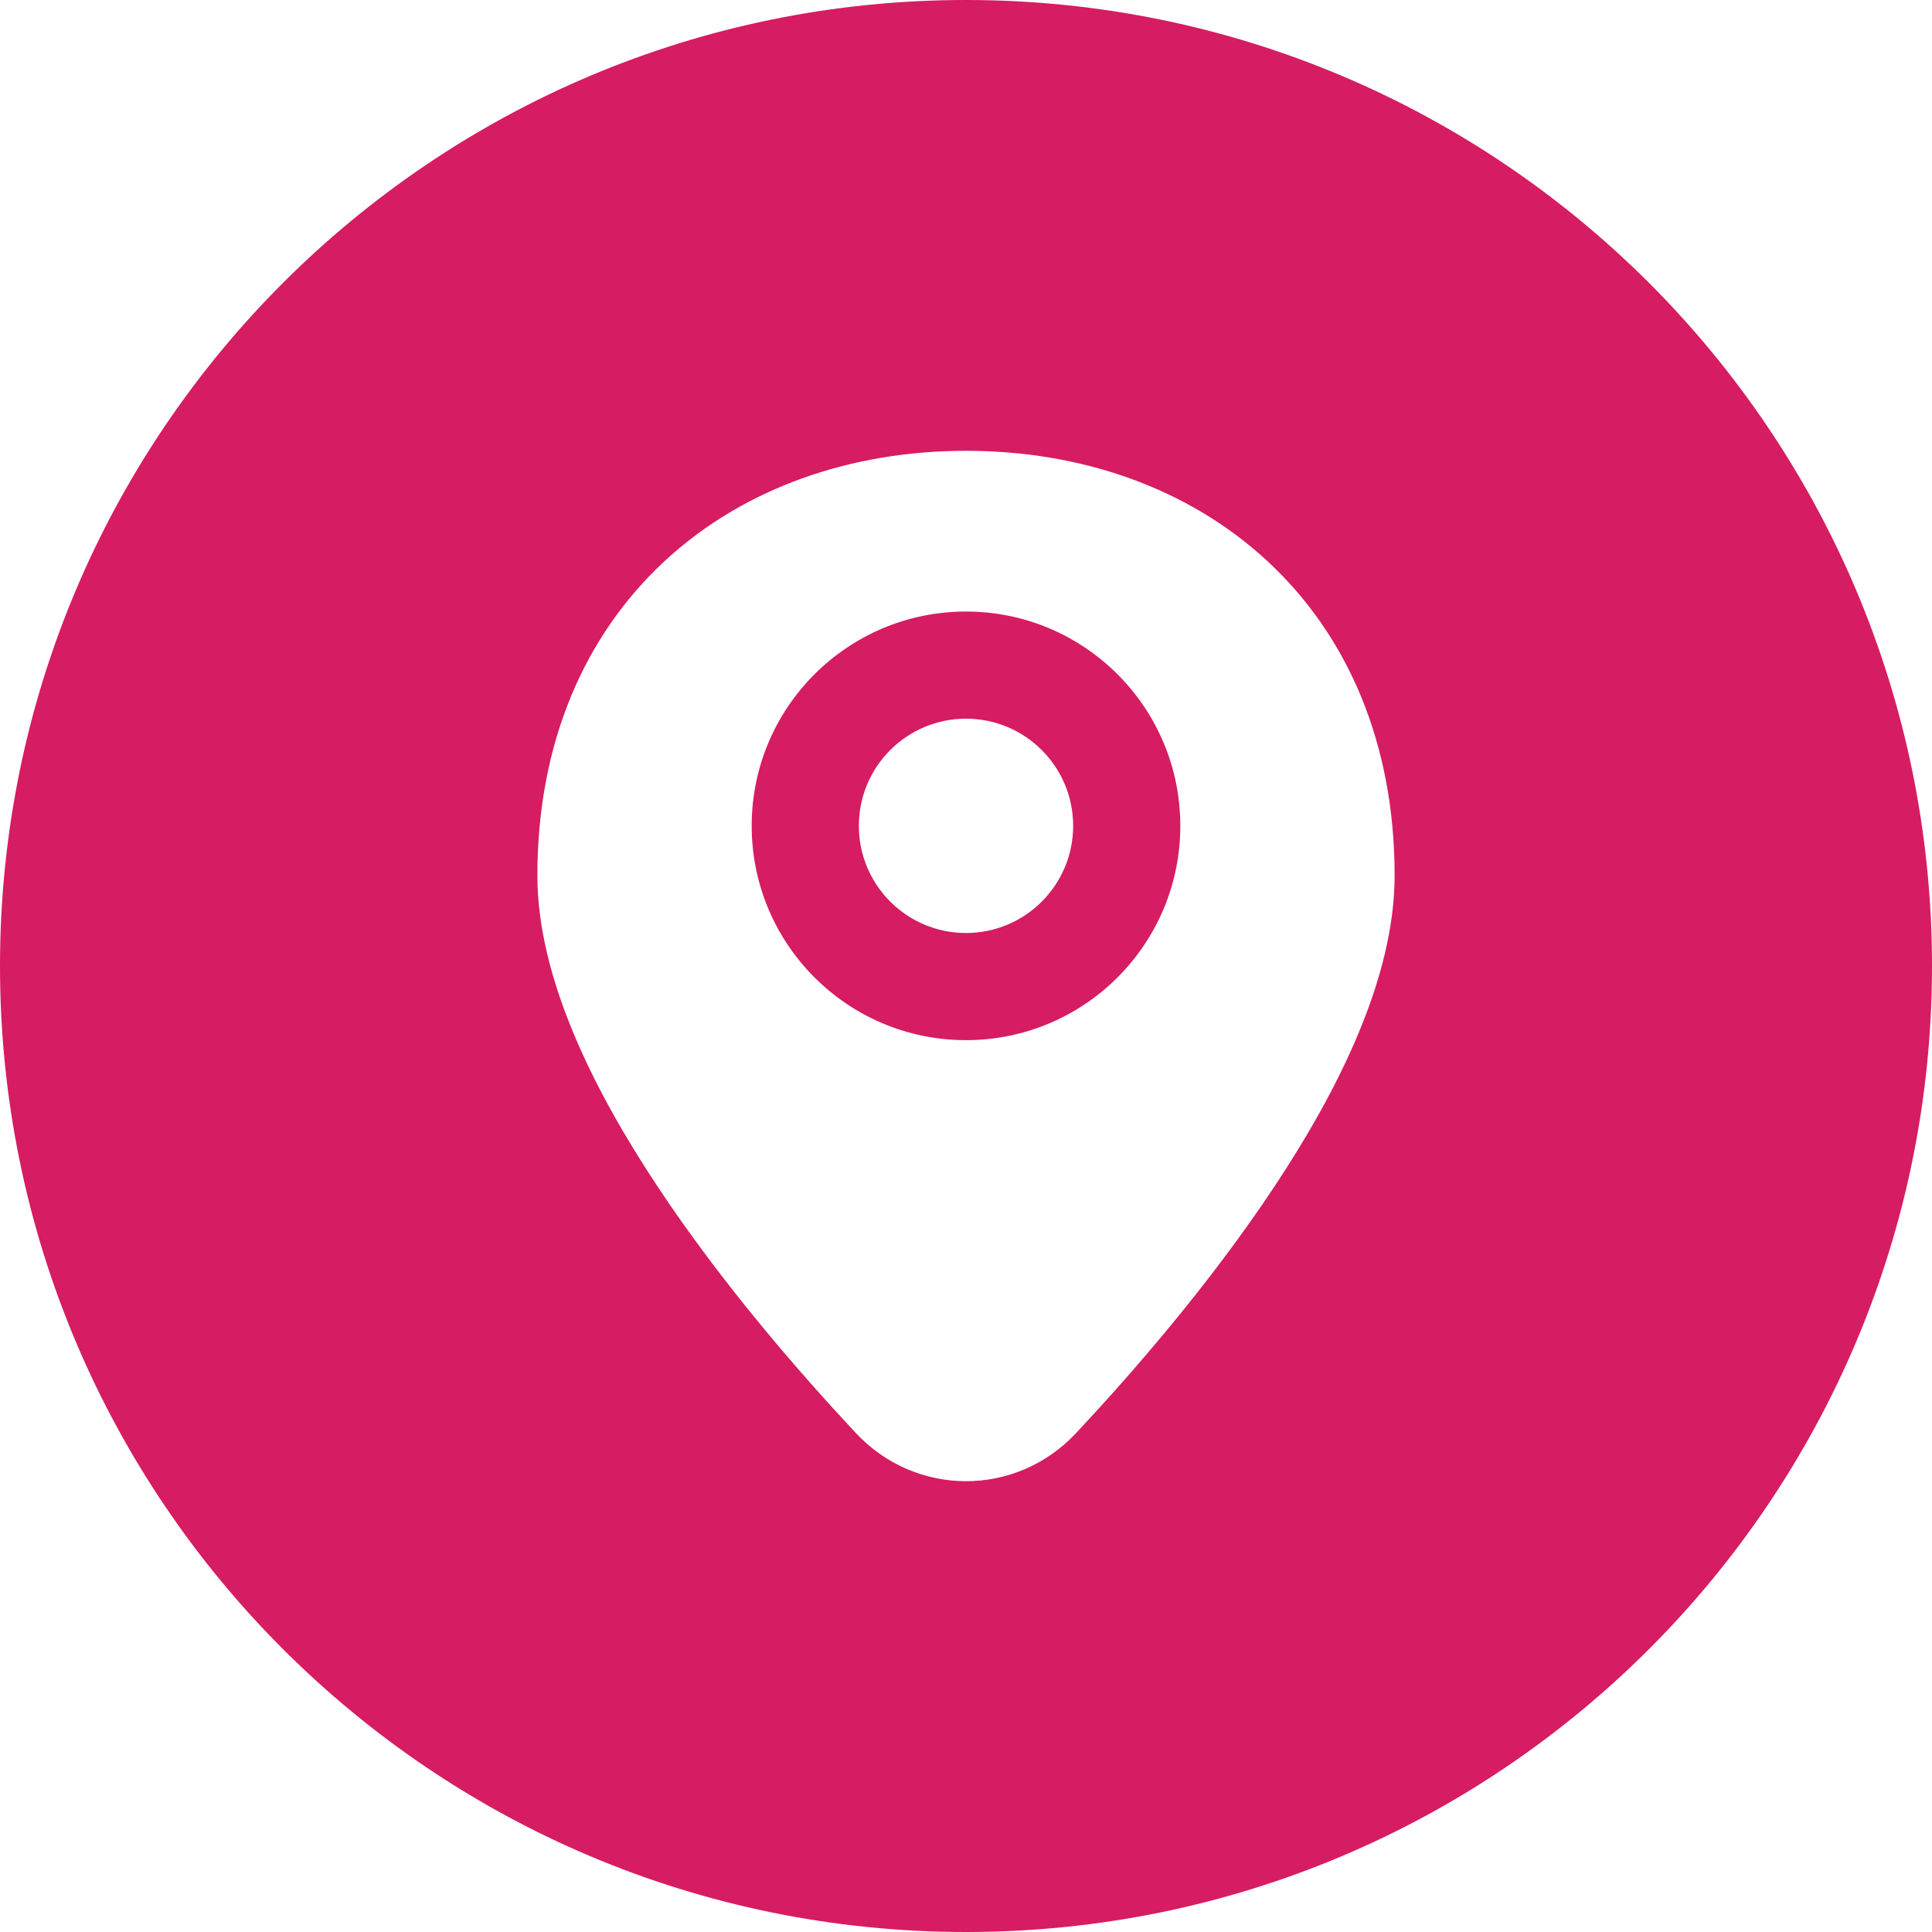 <svg version="1.0" preserveAspectRatio="xMidYMid meet" height="500" viewBox="0 0 375 375" zoomAndPan="magnify" width="500" xmlns:xlink="http://www.w3.org/1999/xlink" xmlns="http://www.w3.org/2000/svg"><path fill-rule="evenodd" fill-opacity="1" d="M 187.5 375 C 291.055 375 375 291.055 375 187.5 C 375 83.945 291.055 0 187.5 0 C 83.945 0 0 83.945 0 187.5 C 0 291.055 83.945 375 187.5 375 Z M 187.5 87.5 C 165.207 87.5 144.34 94.668 128.949 108.957 C 113.445 123.352 104.305 144.23 104.305 169.941 C 104.305 189.918 115.355 211.777 127.629 230.297 C 140.199 249.27 155.391 266.68 166.129 278.156 C 177.781 290.613 197.219 290.613 208.871 278.156 C 219.609 266.68 234.801 249.27 247.371 230.297 C 259.645 211.777 270.695 189.918 270.695 169.941 C 270.695 144.23 261.555 123.352 246.051 108.957 C 230.66 94.668 209.797 87.5 187.5 87.5 Z M 187.5 139.496 C 176.016 139.496 166.703 148.809 166.703 160.297 C 166.703 171.781 176.016 181.094 187.5 181.094 C 198.988 181.094 208.297 171.781 208.297 160.297 C 208.297 148.809 198.988 139.496 187.5 139.496 Z M 145.902 160.297 C 145.902 137.324 164.527 118.699 187.5 118.699 C 210.473 118.699 229.098 137.324 229.098 160.297 C 229.098 183.27 210.473 201.895 187.5 201.895 C 164.527 201.895 145.902 183.27 145.902 160.297 Z M 145.902 160.297" fill="#d61c62"></path></svg>